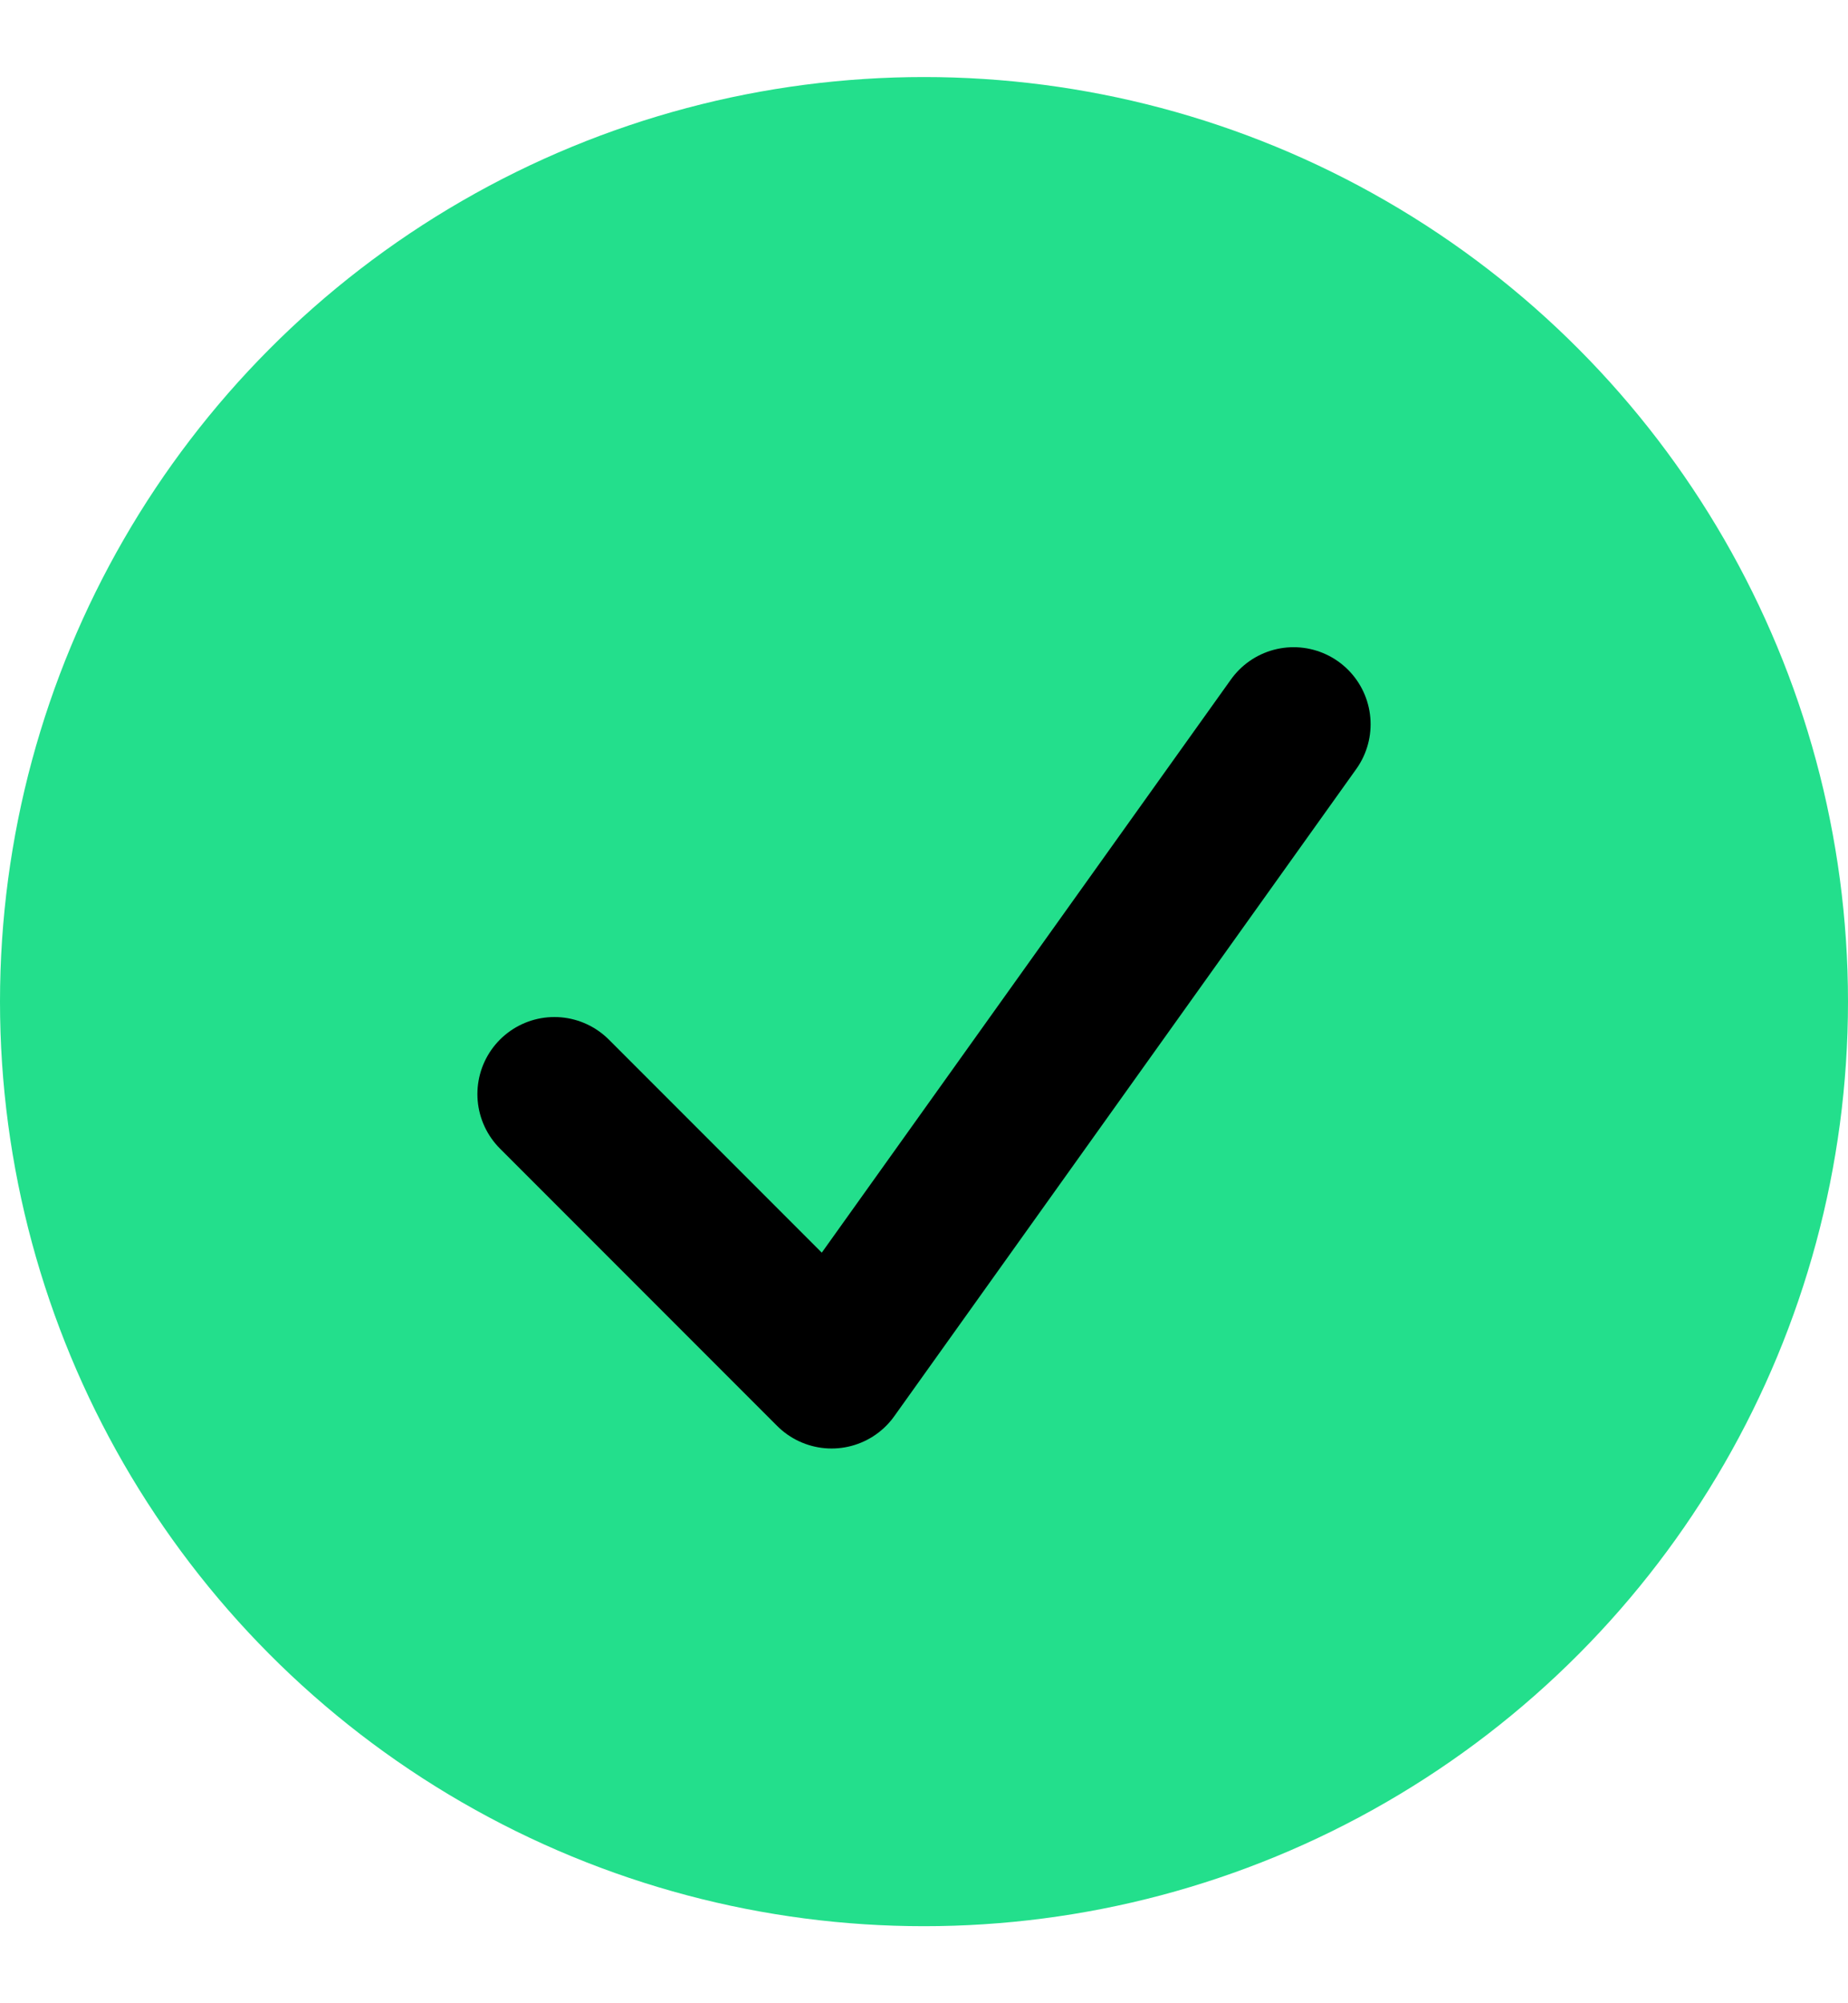 <svg width="12" height="13" viewBox="0 0 12 13" fill="none" xmlns="http://www.w3.org/2000/svg">
<g id="Group 8483">
<circle id="Ellipse 79" cx="6" cy="6.5" r="6" fill="#23DF8C"/>
<path id="Vector 79" d="M3.6 7.1L5.4 8.9L8.4 4.7" stroke="black" stroke-linecap="round" stroke-linejoin="round"/>
</g>
</svg>

